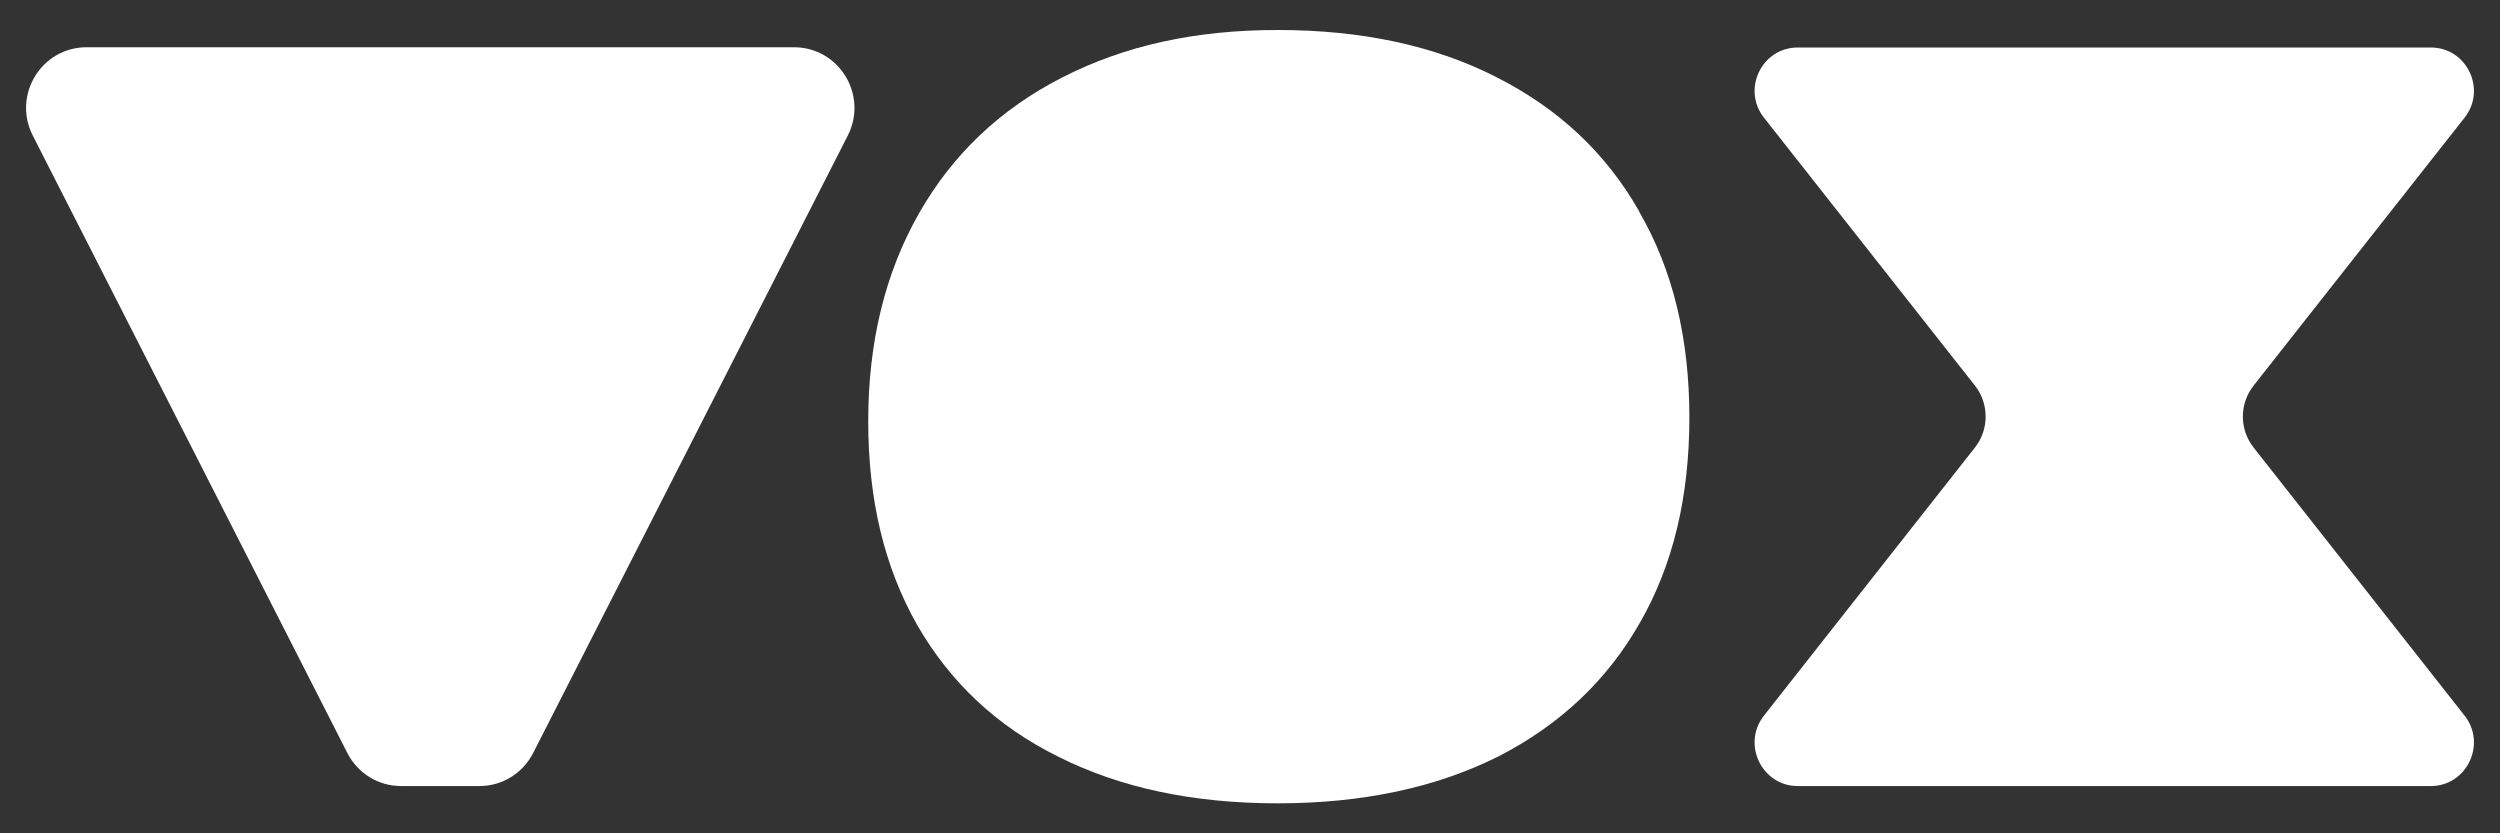 <svg xmlns="http://www.w3.org/2000/svg" width="48" height="16" viewBox="0 0 48 16" fill="none"><rect x="0" y="0" width="48" height="16" fill="#333333" stroke="none"/><path d="M31.472 4.057C30.831 2.932 29.918 2.079 28.719 1.475C27.53 0.871 26.132 0.576 24.532 0.576C22.932 0.576 21.581 0.88 20.391 1.489C19.201 2.097 18.284 2.969 17.638 4.108C16.993 5.247 16.67 6.57 16.67 8.088C16.67 9.605 16.983 10.891 17.606 11.993C18.238 13.095 19.137 13.944 20.322 14.53C21.503 15.124 22.904 15.424 24.532 15.424C26.16 15.424 27.58 15.12 28.765 14.525C29.946 13.921 30.854 13.068 31.486 11.957C32.127 10.841 32.436 9.531 32.436 8.014C32.436 6.497 32.118 5.173 31.468 4.057H31.472Z" fill="white"></path><path d="M43.264 8.586C42.996 8.24 42.996 7.756 43.264 7.41L47.317 2.263C47.751 1.719 47.363 0.912 46.672 0.912H34.516C33.825 0.912 33.437 1.719 33.871 2.263L37.924 7.41C38.191 7.756 38.191 8.24 37.924 8.586L33.871 13.736C33.437 14.281 33.825 15.092 34.516 15.092H46.672C47.363 15.092 47.751 14.281 47.317 13.736L43.264 8.586Z" fill="white"></path><path d="M15.241 0.907H1.665C0.794 0.907 0.236 1.825 0.628 2.6L6.668 14.455C6.867 14.847 7.263 15.092 7.701 15.092H9.205C9.643 15.092 10.039 14.847 10.238 14.455L16.279 2.6C16.67 1.825 16.112 0.907 15.241 0.907Z" fill="white"></path></svg>